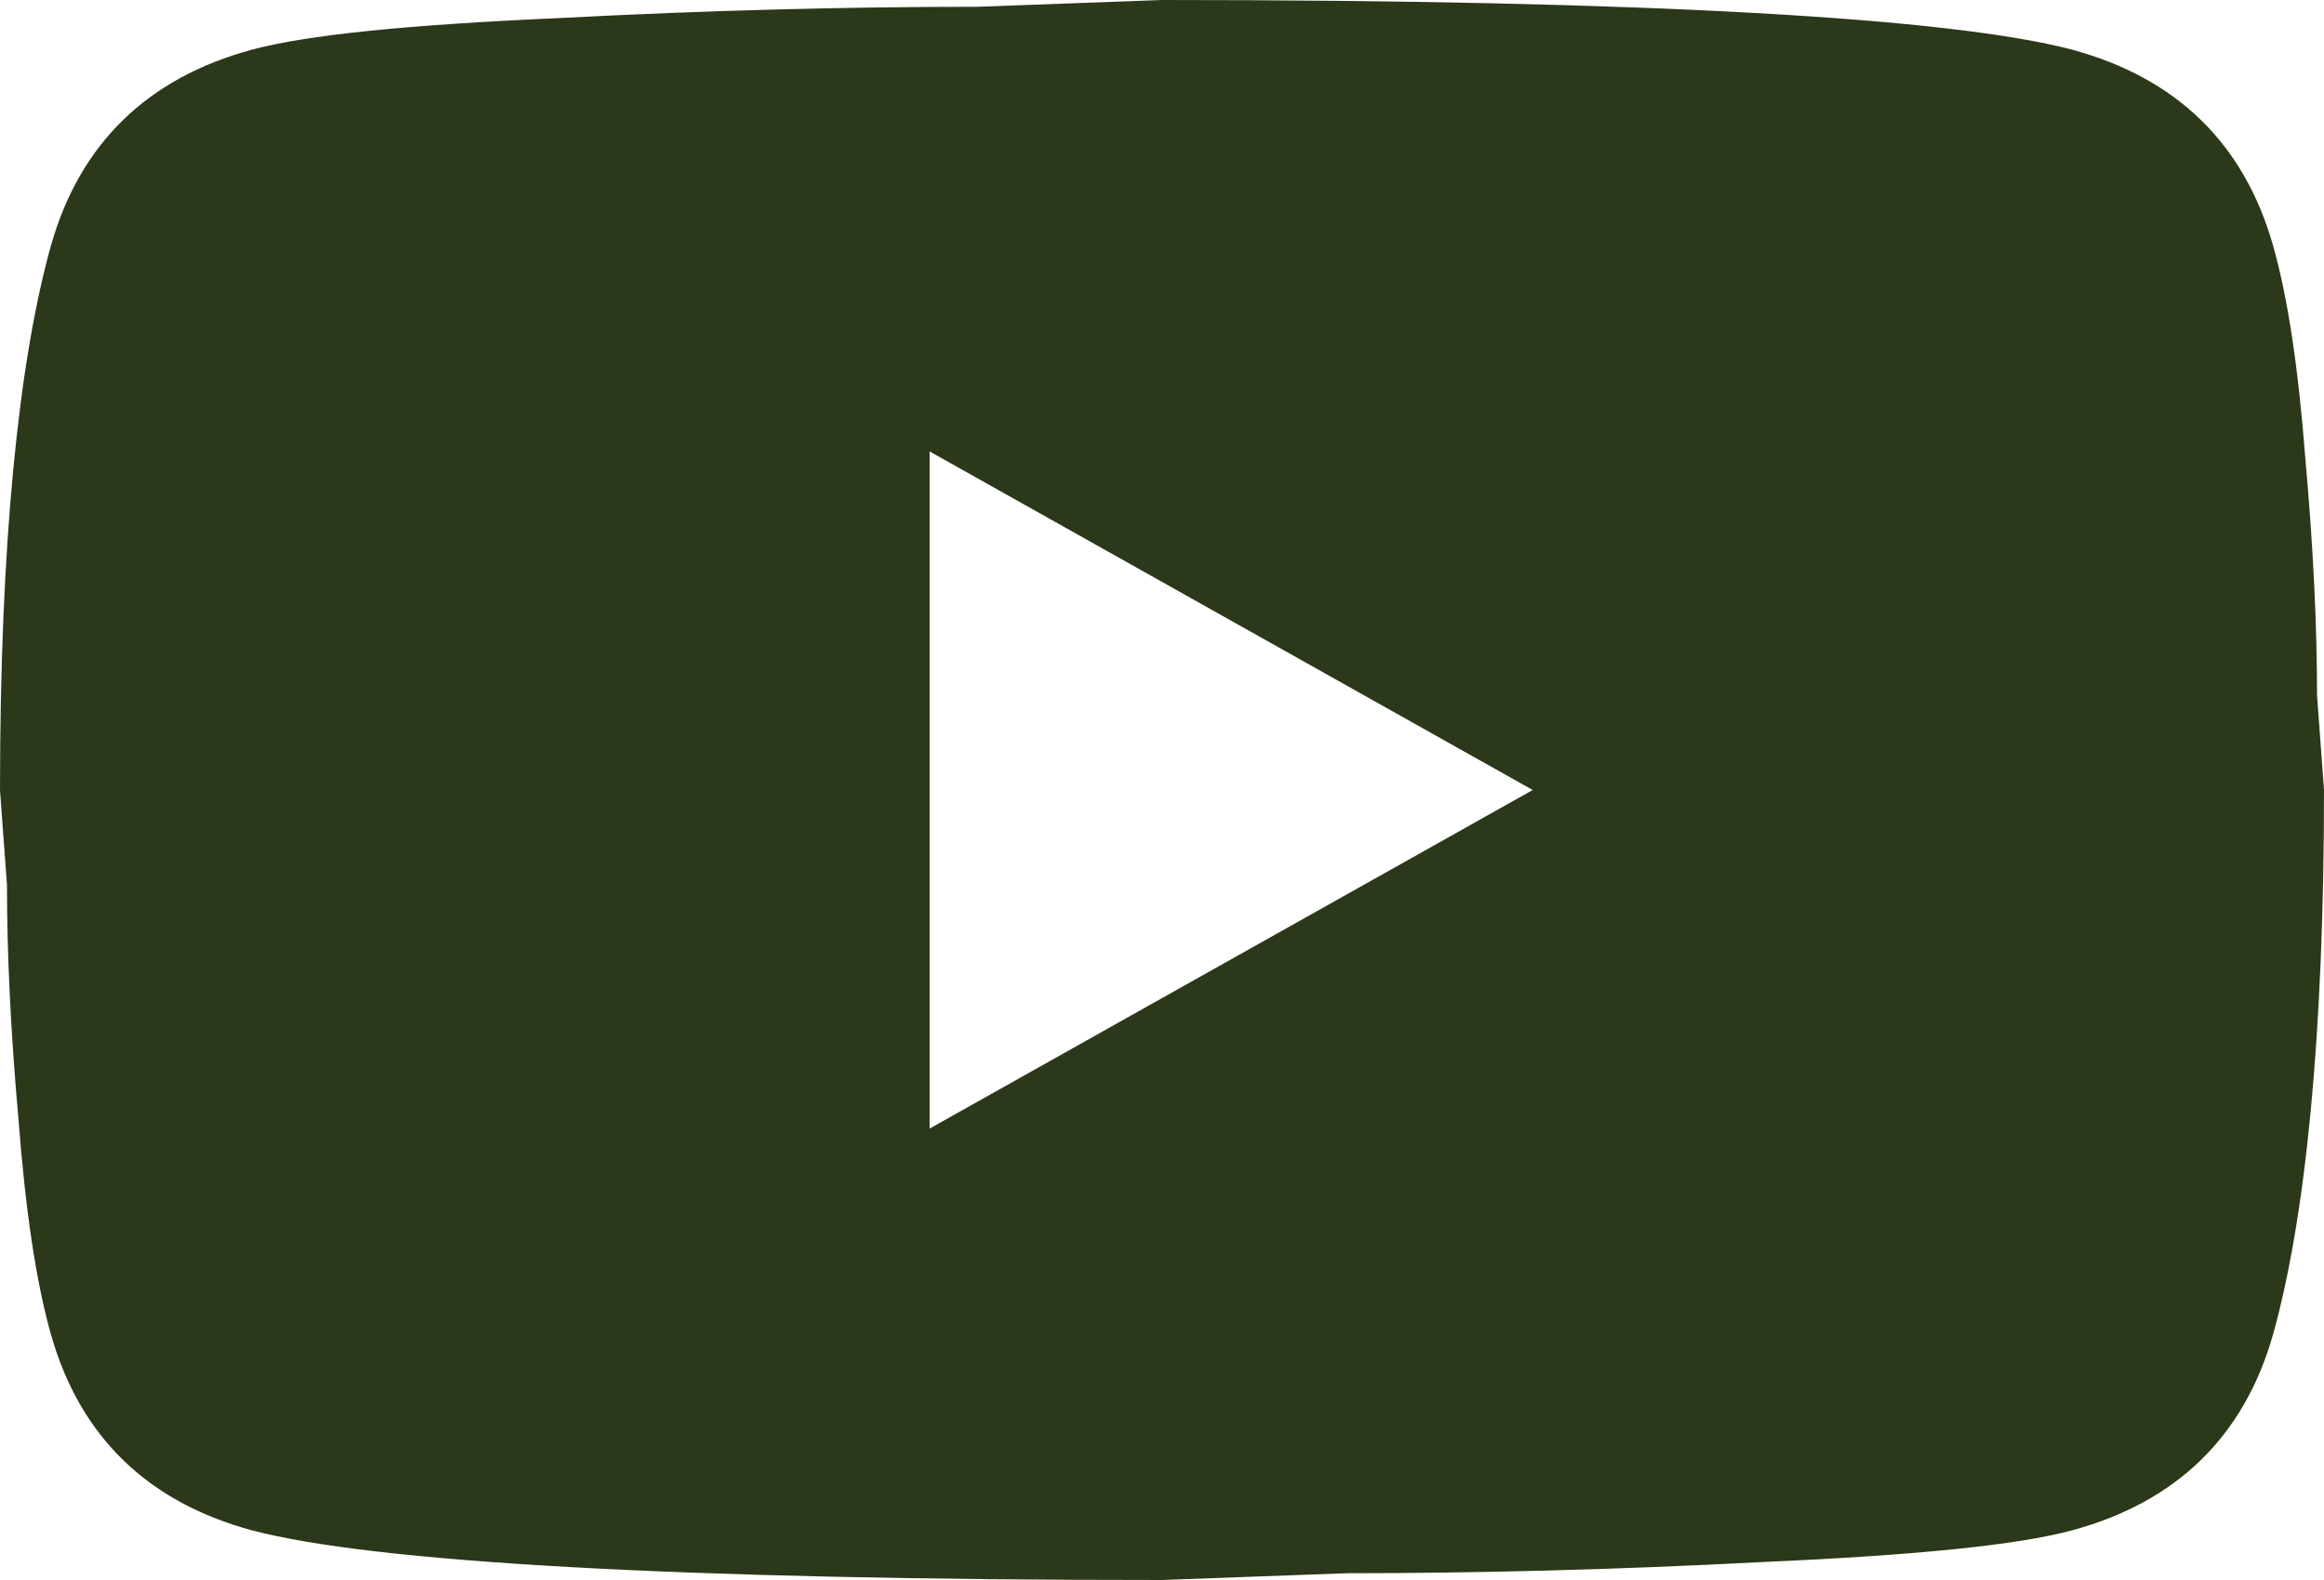 <svg width="25" height="17" viewBox="0 0 25 17" fill="none" xmlns="http://www.w3.org/2000/svg">
<path d="M10 12.143L16.488 8.5L10 4.857V12.143ZM24.45 2.635C24.613 3.206 24.725 3.971 24.8 4.942C24.887 5.914 24.925 6.751 24.925 7.48L25 8.5C25 11.159 24.8 13.114 24.45 14.365C24.137 15.458 23.413 16.162 22.288 16.466C21.7 16.624 20.625 16.733 18.975 16.806C17.35 16.891 15.863 16.927 14.488 16.927L12.5 17C7.263 17 4 16.806 2.712 16.466C1.587 16.162 0.863 15.458 0.55 14.365C0.388 13.794 0.275 13.029 0.2 12.058C0.113 11.086 0.075 10.249 0.075 9.52L0 8.5C0 5.841 0.2 3.886 0.55 2.635C0.863 1.542 1.587 0.838 2.712 0.534C3.3 0.376 4.375 0.267 6.025 0.194C7.65 0.109 9.137 0.073 10.512 0.073L12.5 0C17.738 0 21 0.194 22.288 0.534C23.413 0.838 24.137 1.542 24.45 2.635Z" fill="#2B3819"/>
</svg>
